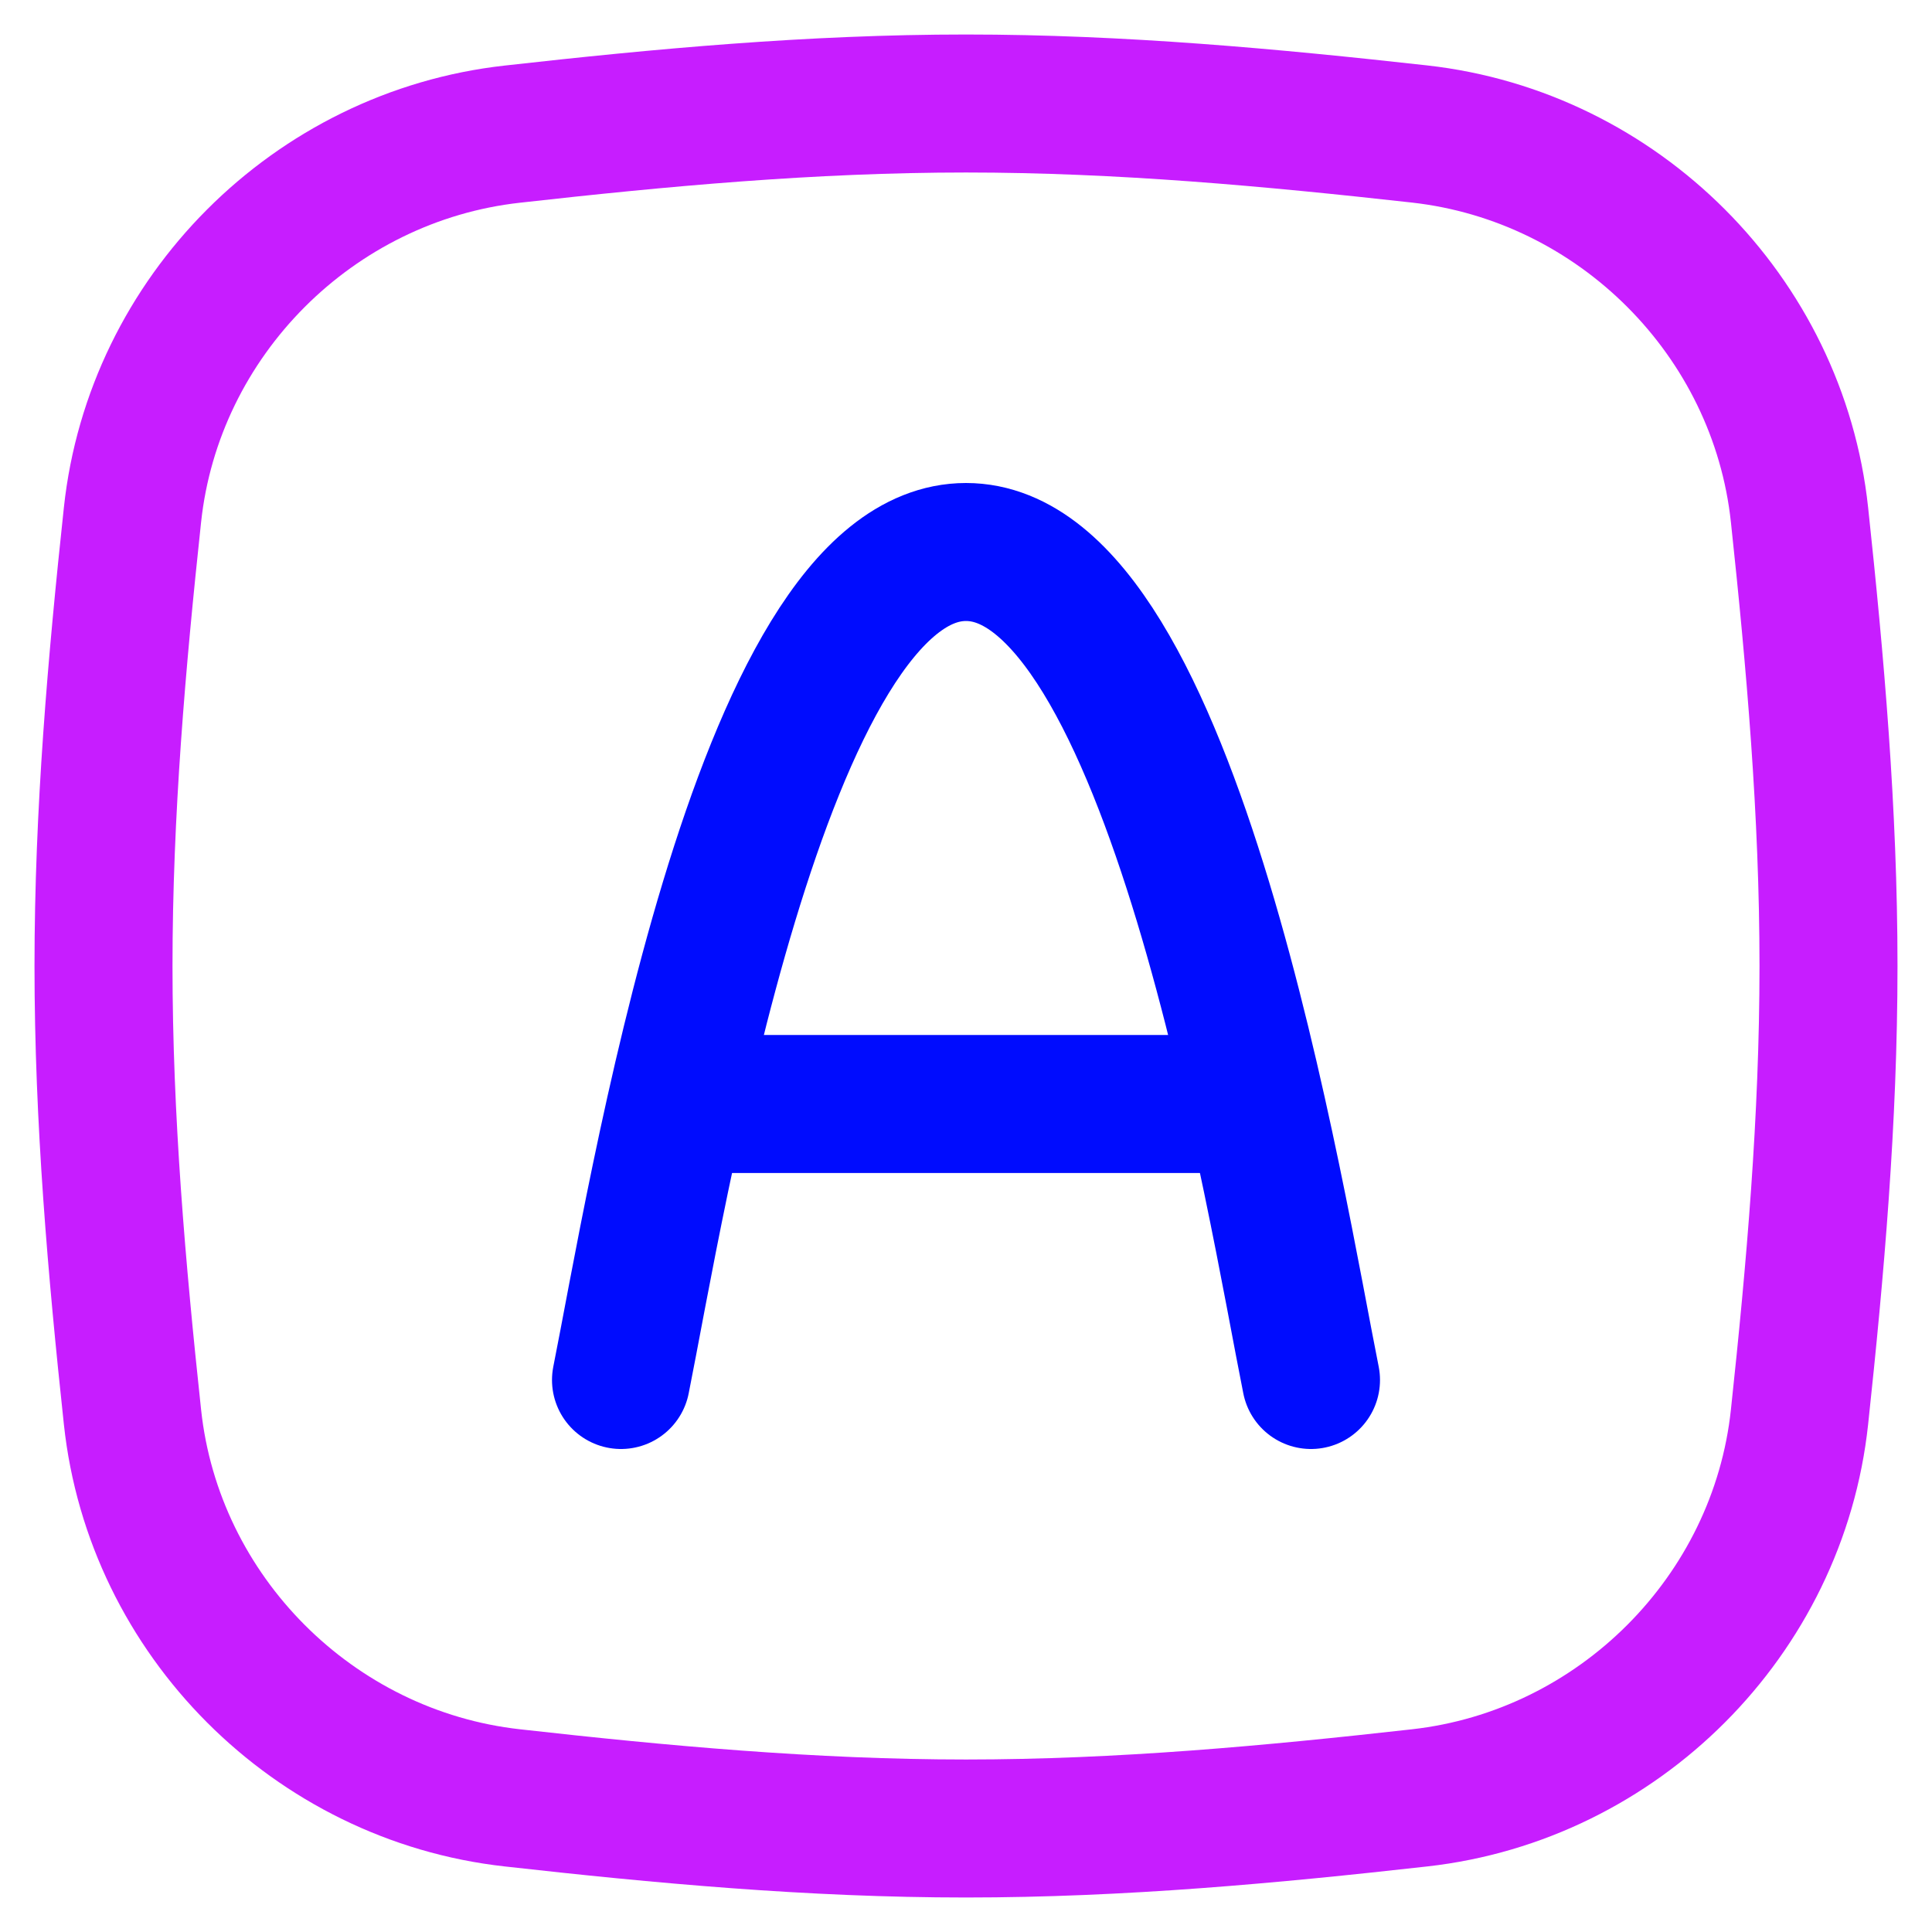 <svg xmlns="http://www.w3.org/2000/svg" fill="none" viewBox="0 0 14 14" id="Text-Square--Streamline-Flex-Neon">
  <desc>
    Text Square Streamline Icon: https://streamlinehq.com
  </desc>
  <g id="text-square--text-options-formatting-format-square-color-border-fill">
    <g id="Group 5765">
      <path id="Vector 2" stroke="#000cfe" stroke-linecap="round" stroke-linejoin="round" d="M4.5 10C4.75 8.756 5.504 4 7 4s2.25 4.756 2.5 6" stroke-width="1"></path>
      <path id="Vector 3" stroke="#000cfe" stroke-linecap="round" stroke-linejoin="round" d="M5.167 8h3.667" stroke-width="1"></path>
    </g>
    <path id="Intersect" stroke="#c71dff" stroke-linecap="round" stroke-linejoin="round" d="M0.96 10.268C1.114 11.709 2.273 12.868 3.713 13.028 4.782 13.148 5.88 13.25 7 13.25s2.218 -0.102 3.287 -0.222c1.44 -0.161 2.599 -1.319 2.753 -2.76 0.114 -1.063 0.21 -2.155 0.21 -3.268 0 -1.113 -0.096 -2.205 -0.21 -3.269 -0.154 -1.441 -1.313 -2.599 -2.753 -2.76C9.218 0.852 8.12 0.75 7 0.75S4.782 0.852 3.713 0.972C2.273 1.132 1.114 2.291 0.96 3.731 0.846 4.795 0.75 5.887 0.75 7c0 1.113 0.096 2.205 0.21 3.268Z" stroke-width="1"></path>
  </g>
</svg>